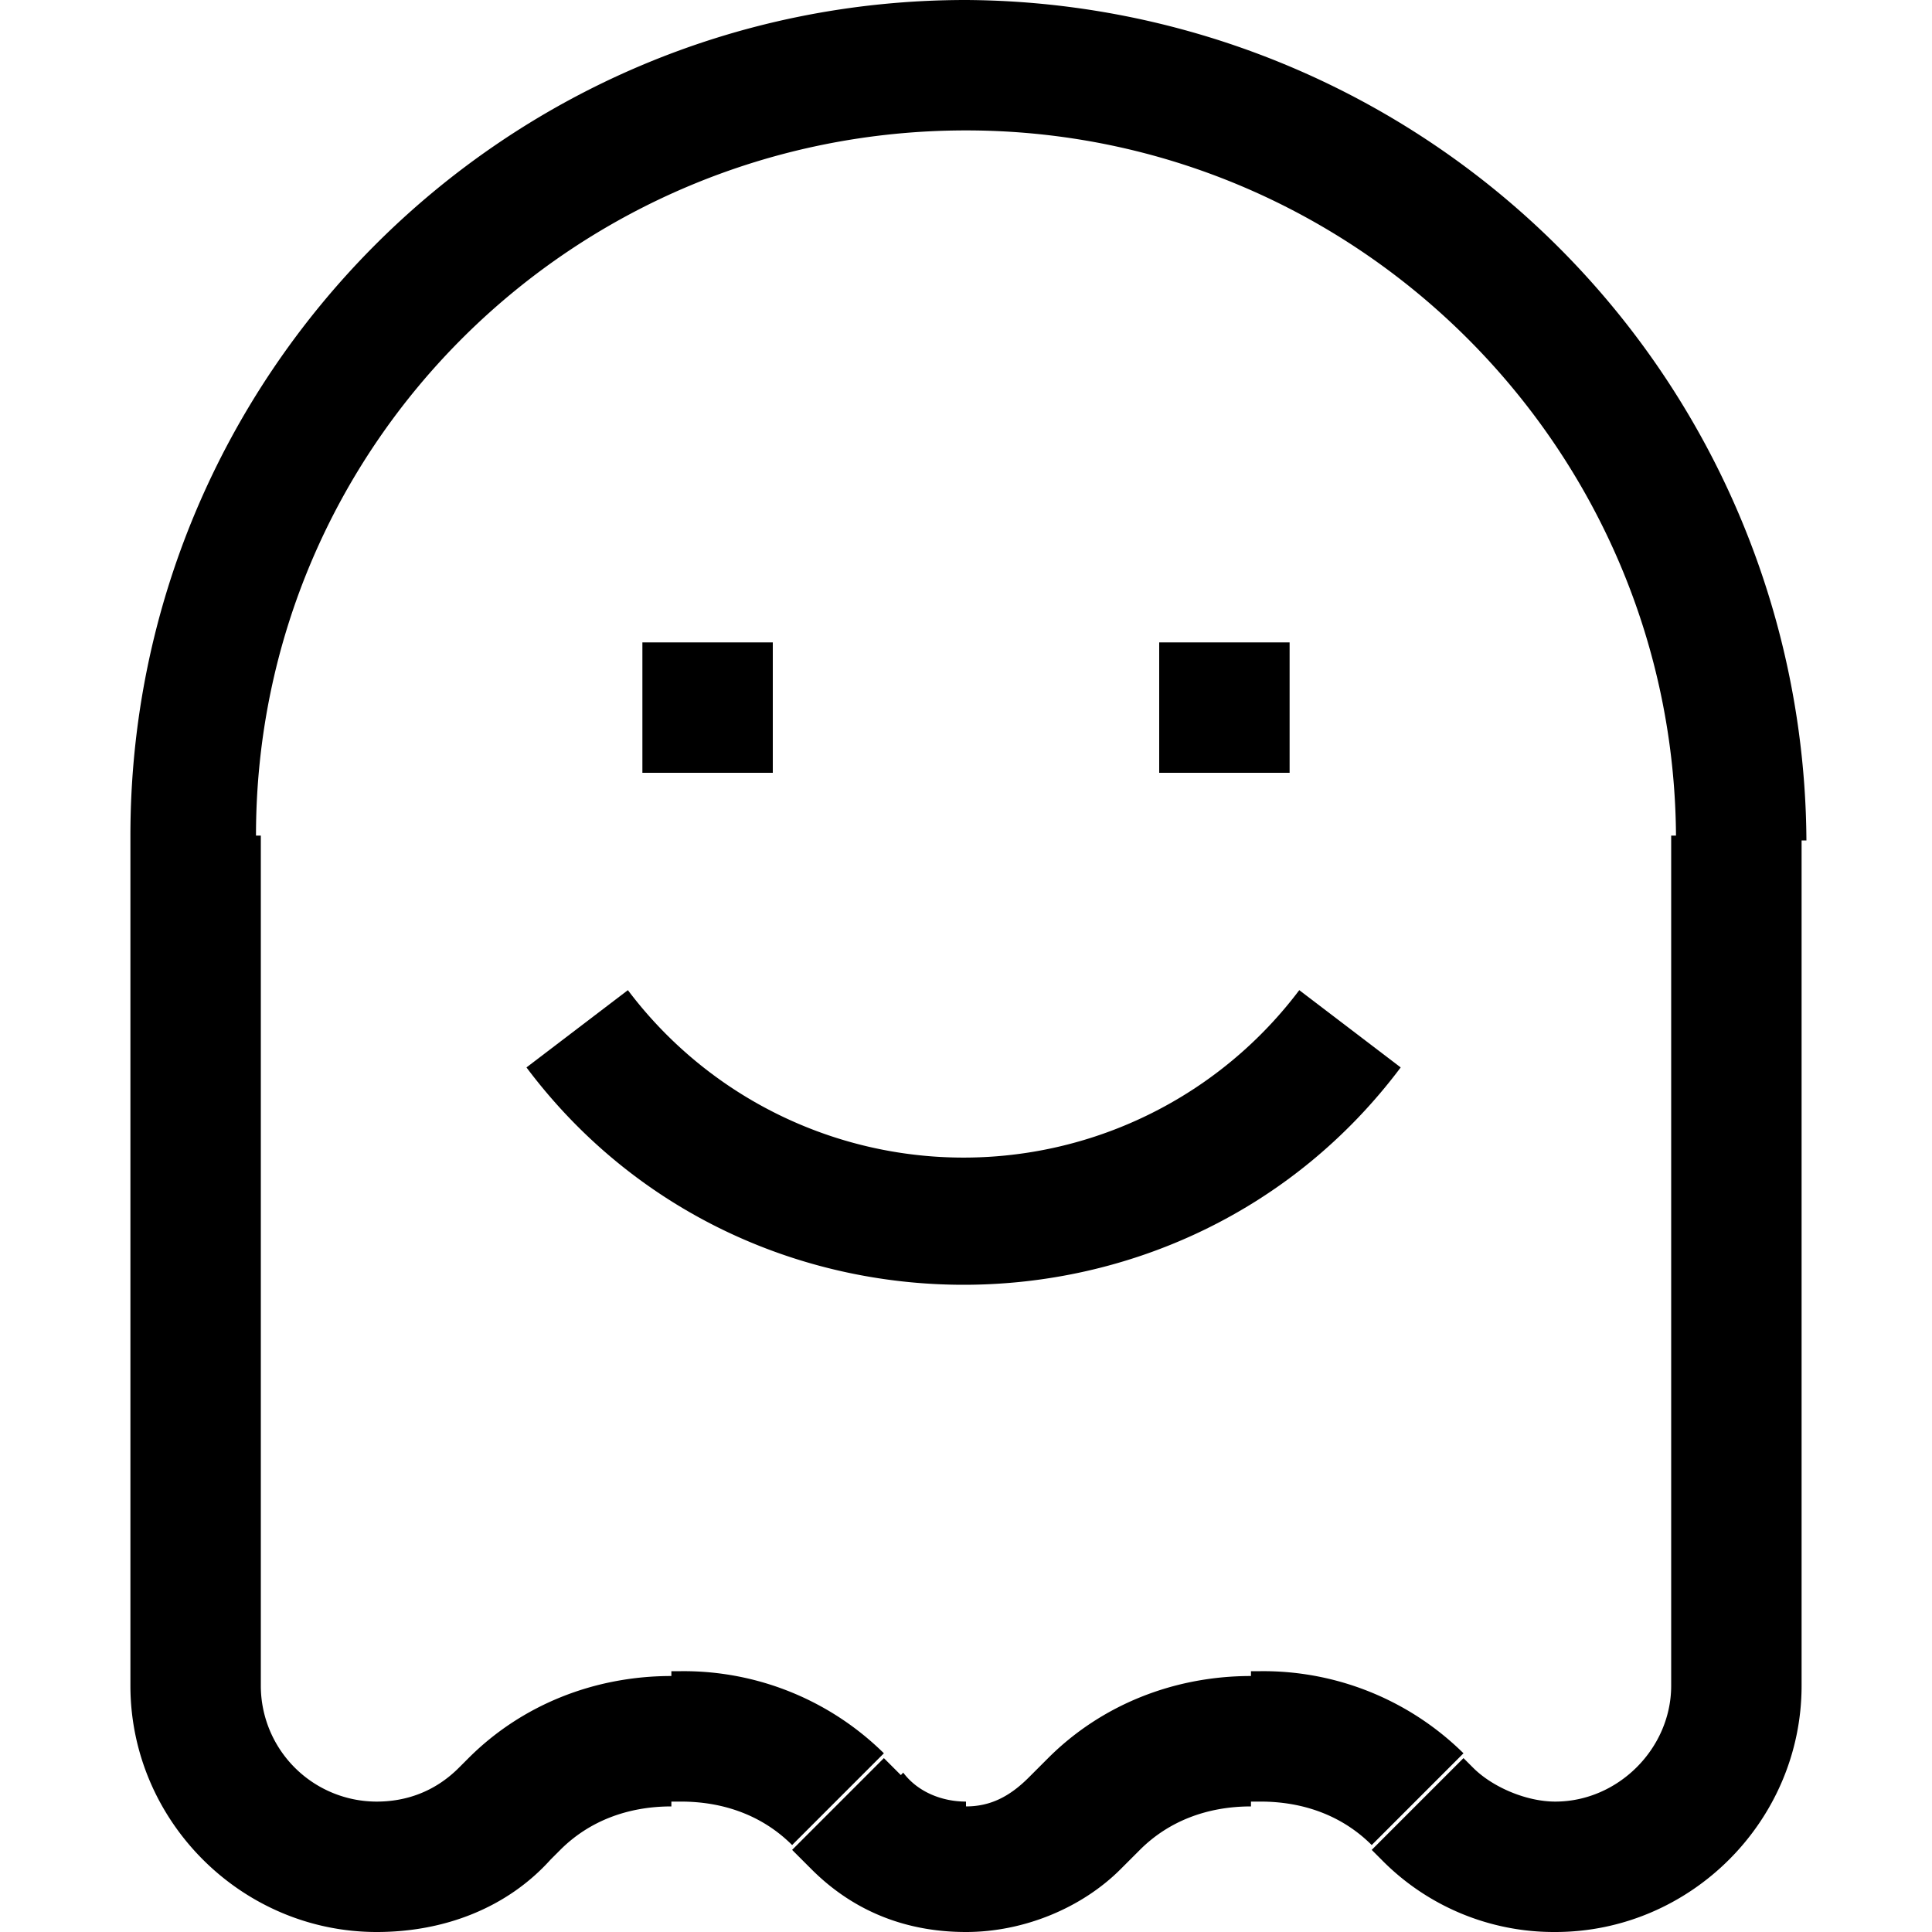 <svg xmlns="http://www.w3.org/2000/svg" viewBox="0 0 40 40"><path d="m10.4 37.6.9.9-.9-.9zm.3-.3-.9-.9.9.9zm6.6 0 .9-.9-.9.9zm.4.4-.9.9.9-.9zm4.6 0-.9-.9.9.9zm.4-.4.9.9-.9-.9zm6.6 0-.9.9.9-.9zm.3.3-.9.9.9-.9zM13.3 16H16v-2.7h-2.7V16zM24 16h2.7v-2.7H24V16zm2.9 4.5a8.7 8.7 0 0 1-13.9 0l-2.1 1.6c4.5 6 13.6 6 18.1 0l-2.1-1.6zm-15.5 18 .2-.2-1.9-1.9-.2.2 1.9 1.9zm2.5-1.2h.2v-2.7h-.2v2.7zm2.5 1 .4.4 1.9-1.9-.4-.4-1.9 1.9zm6.8.4.4-.4-1.9-1.9-.4.4 1.9 1.9zm2.7-1.4h.2v-2.7h-.2v2.7zm2.5 1 .2.2 1.9-1.9-.2-.2-1.9 1.9zm3.8 1.7c2.8 0 5.1-2.3 5.1-5.1h-2.7c0 1.3-1.1 2.4-2.4 2.4V40zm-3.6-1.5a5 5 0 0 0 3.6 1.5v-2.7c-.6 0-1.3-.3-1.7-.7l-1.9 1.9zm-2.5-1.2c.9 0 1.7.3 2.3.9l1.9-1.9a5.9 5.9 0 0 0-4.2-1.7v2.7zm-2.5 1c.6-.6 1.4-.9 2.3-.9v-2.7c-1.6 0-3.1.6-4.2 1.7l1.9 1.9zM20 40c1.2 0 2.4-.5 3.2-1.3l-1.9-1.9c-.4.4-.8.6-1.3.6V40zm-3.2-1.3c.9.9 2 1.3 3.2 1.3v-2.7c-.5 0-1-.2-1.3-.6l-1.9 2zm-2.7-1.4c.9 0 1.7.3 2.3.9l1.9-1.9a5.9 5.9 0 0 0-4.2-1.7v2.7zm-2.5 1c.6-.6 1.4-.9 2.3-.9v-2.7c-1.6 0-3.1.6-4.2 1.7l1.9 1.9zM7.8 40c1.4 0 2.7-.5 3.6-1.5l-1.9-1.9c-.5.5-1.1.7-1.7.7V40zm-5.1-5.1C2.7 37.7 5 40 7.8 40v-2.7a2.4 2.4 0 0 1-2.4-2.4H2.7zM20 2.7c8.1 0 14.7 6.6 14.7 14.7h2.7A17.5 17.5 0 0 0 20 0v2.7zM5.3 17.3C5.3 9.2 11.9 2.7 20 2.7V0C10.4 0 2.7 7.8 2.7 17.3h2.6zm-2.6 0v17.6h2.7V17.3H2.7zm34.6 17.6V17.3h-2.7v17.6h2.7z"></path></svg>